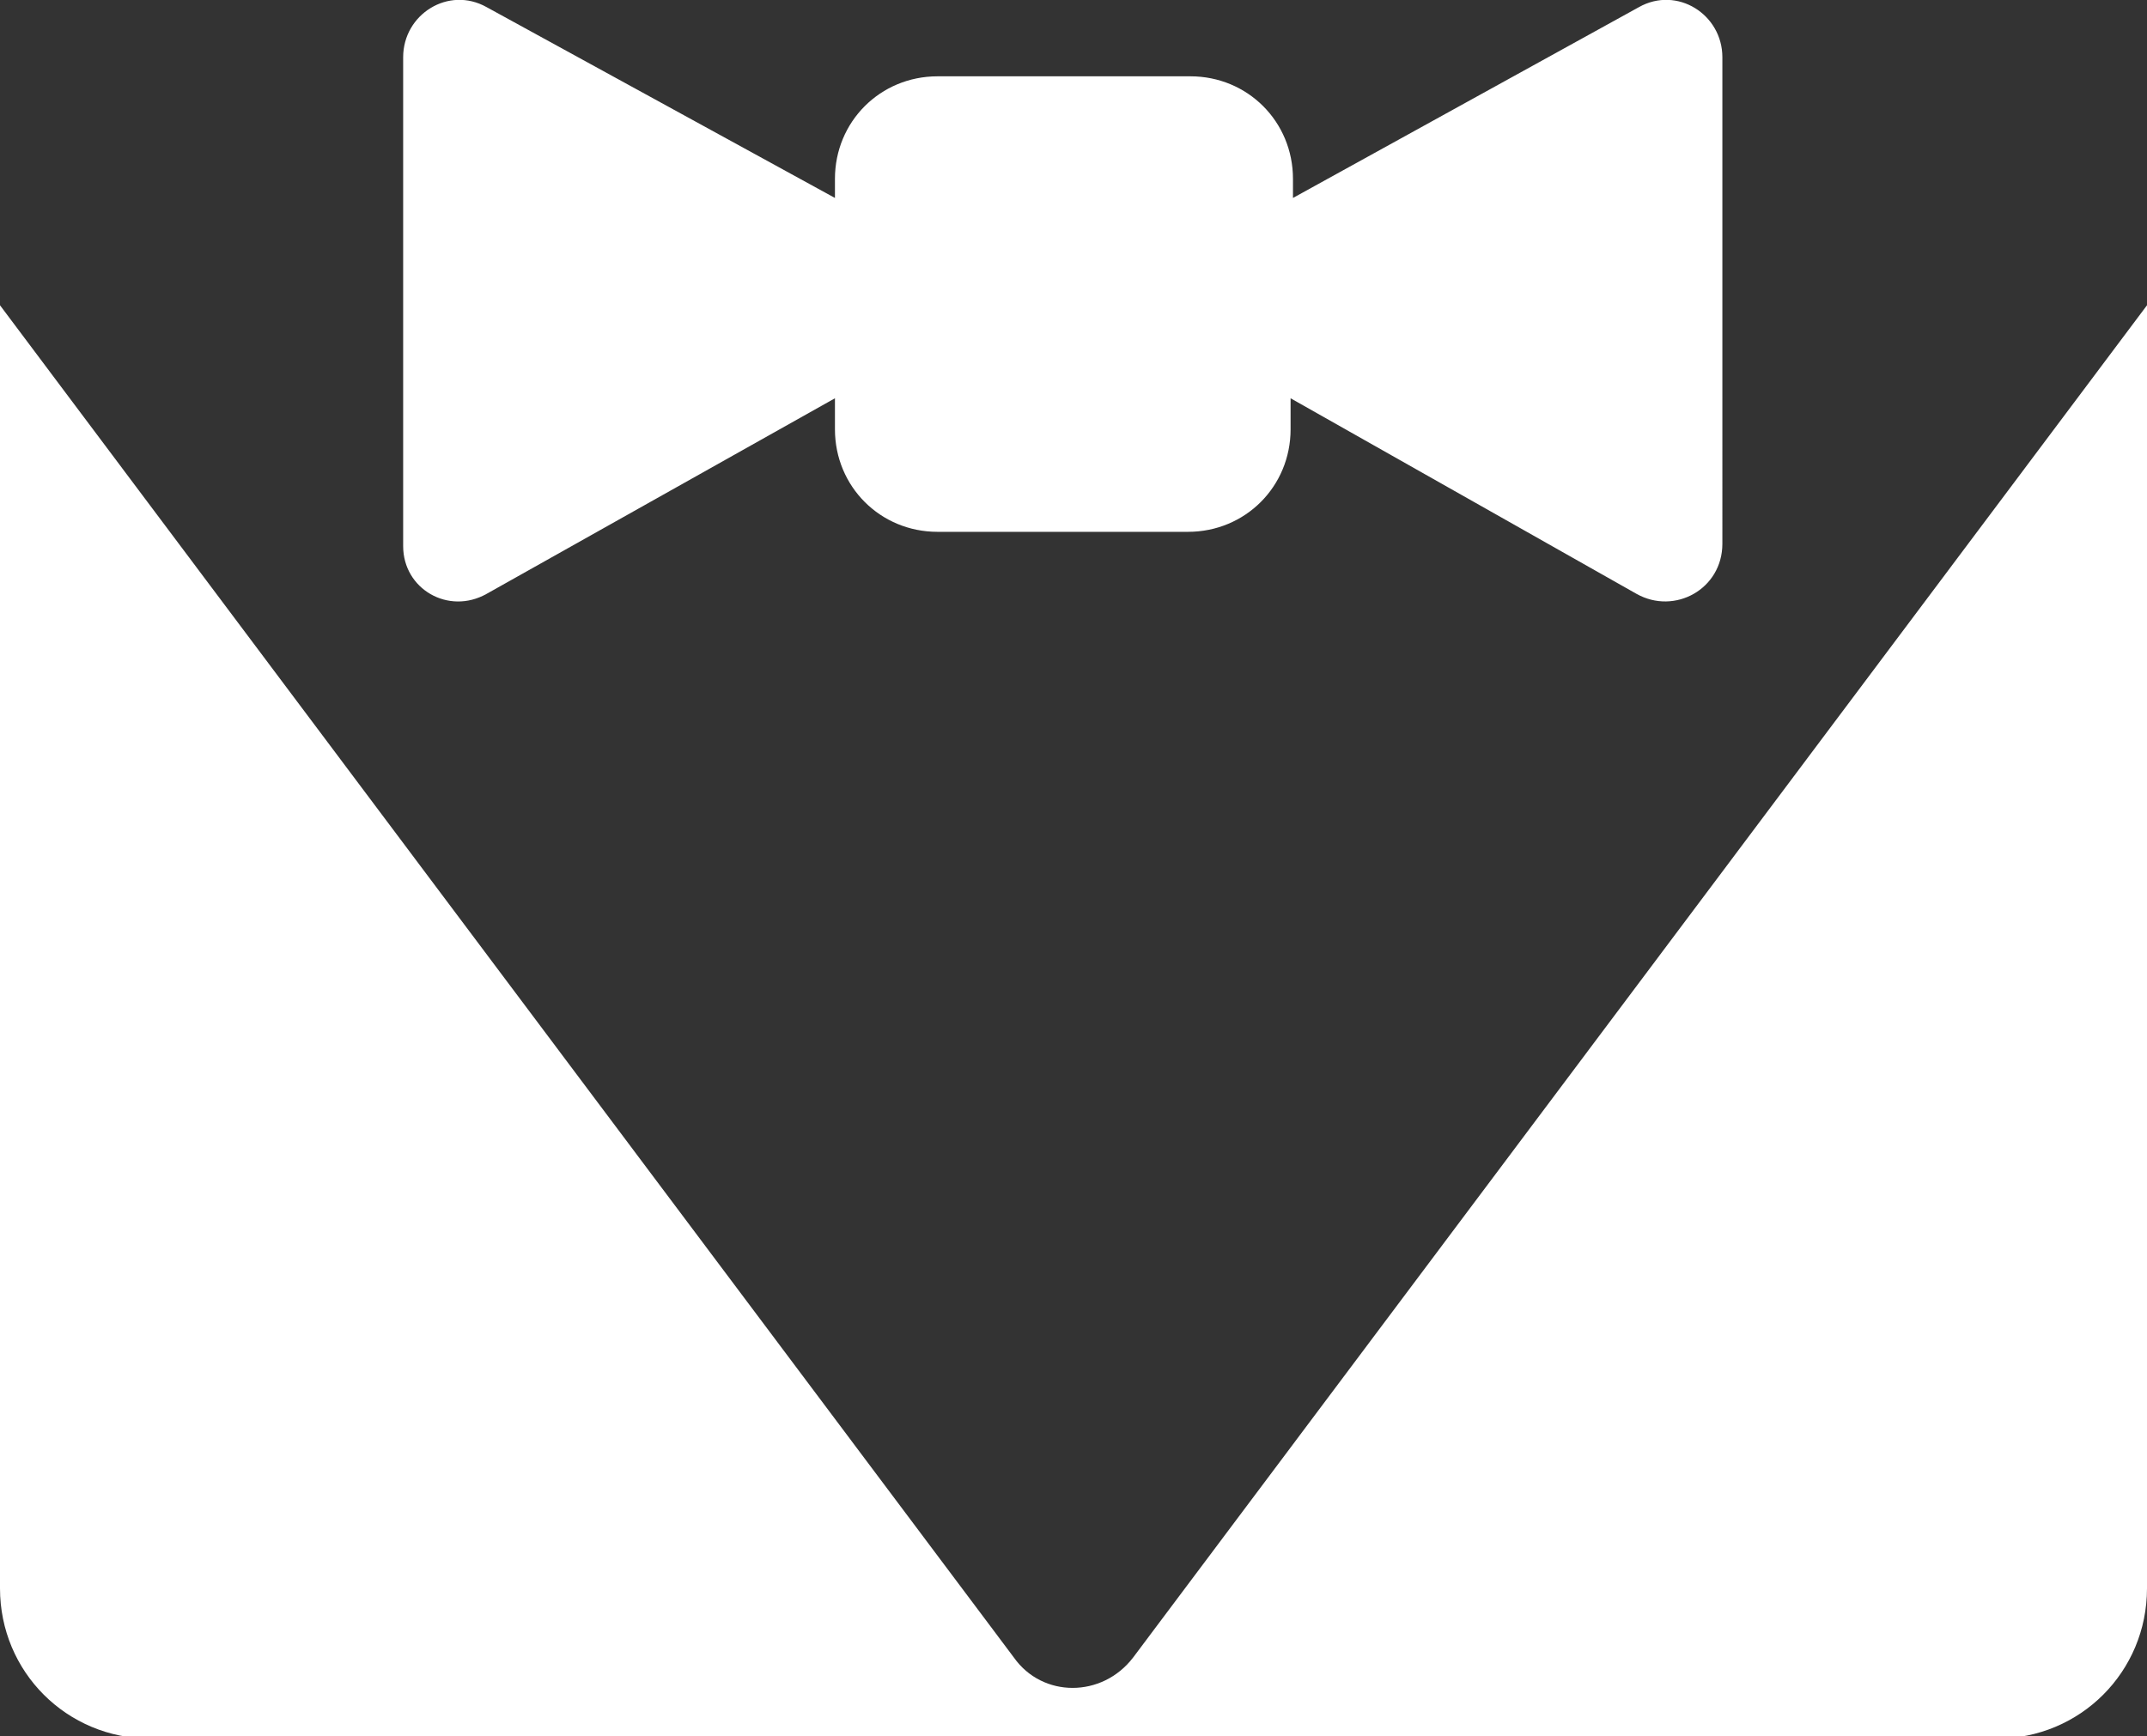<?xml version="1.0" encoding="UTF-8"?> <!-- Generator: Adobe Illustrator 22.1.0, SVG Export Plug-In . SVG Version: 6.00 Build 0) --> <svg xmlns="http://www.w3.org/2000/svg" xmlns:xlink="http://www.w3.org/1999/xlink" id="Layer_1" x="0px" y="0px" viewBox="0 0 90 72.8" style="enable-background:new 0 0 90 72.8;" xml:space="preserve"><rect x="0" y="0" width="90" height="72.8" fill="#333333" stroke="none"/> <style type="text/css"> .st0{fill:#FFFFFF;} </style> <g> <path class="st0" d="M20.4,24.9L35,16.7V18c0,2.4,1.9,4.3,4.3,4.3h10.5c2.4,0,4.3-1.9,4.3-4.3v-1.3l14.5,8.2 c1.6,0.9,3.6-0.2,3.6-2.1V2.4c0-1.8-1.9-3-3.5-2.1l-14.5,8V7.5c0-2.4-1.9-4.3-4.3-4.3H39.3c-2.4,0-4.3,1.9-4.3,4.3v0.8l-14.6-8 c-1.6-0.9-3.5,0.3-3.5,2.1v20.5C16.9,24.7,18.8,25.8,20.4,24.9z"></path> <path class="st0" d="M47.5,69.5c-1.3,1.7-3.8,1.7-5,0L0,12.8v53.8c0,3.5,2.8,6.3,6.3,6.3h77.4c3.5,0,6.3-2.8,6.3-6.3V12.8 L47.5,69.5z"></path> </g> </svg> 